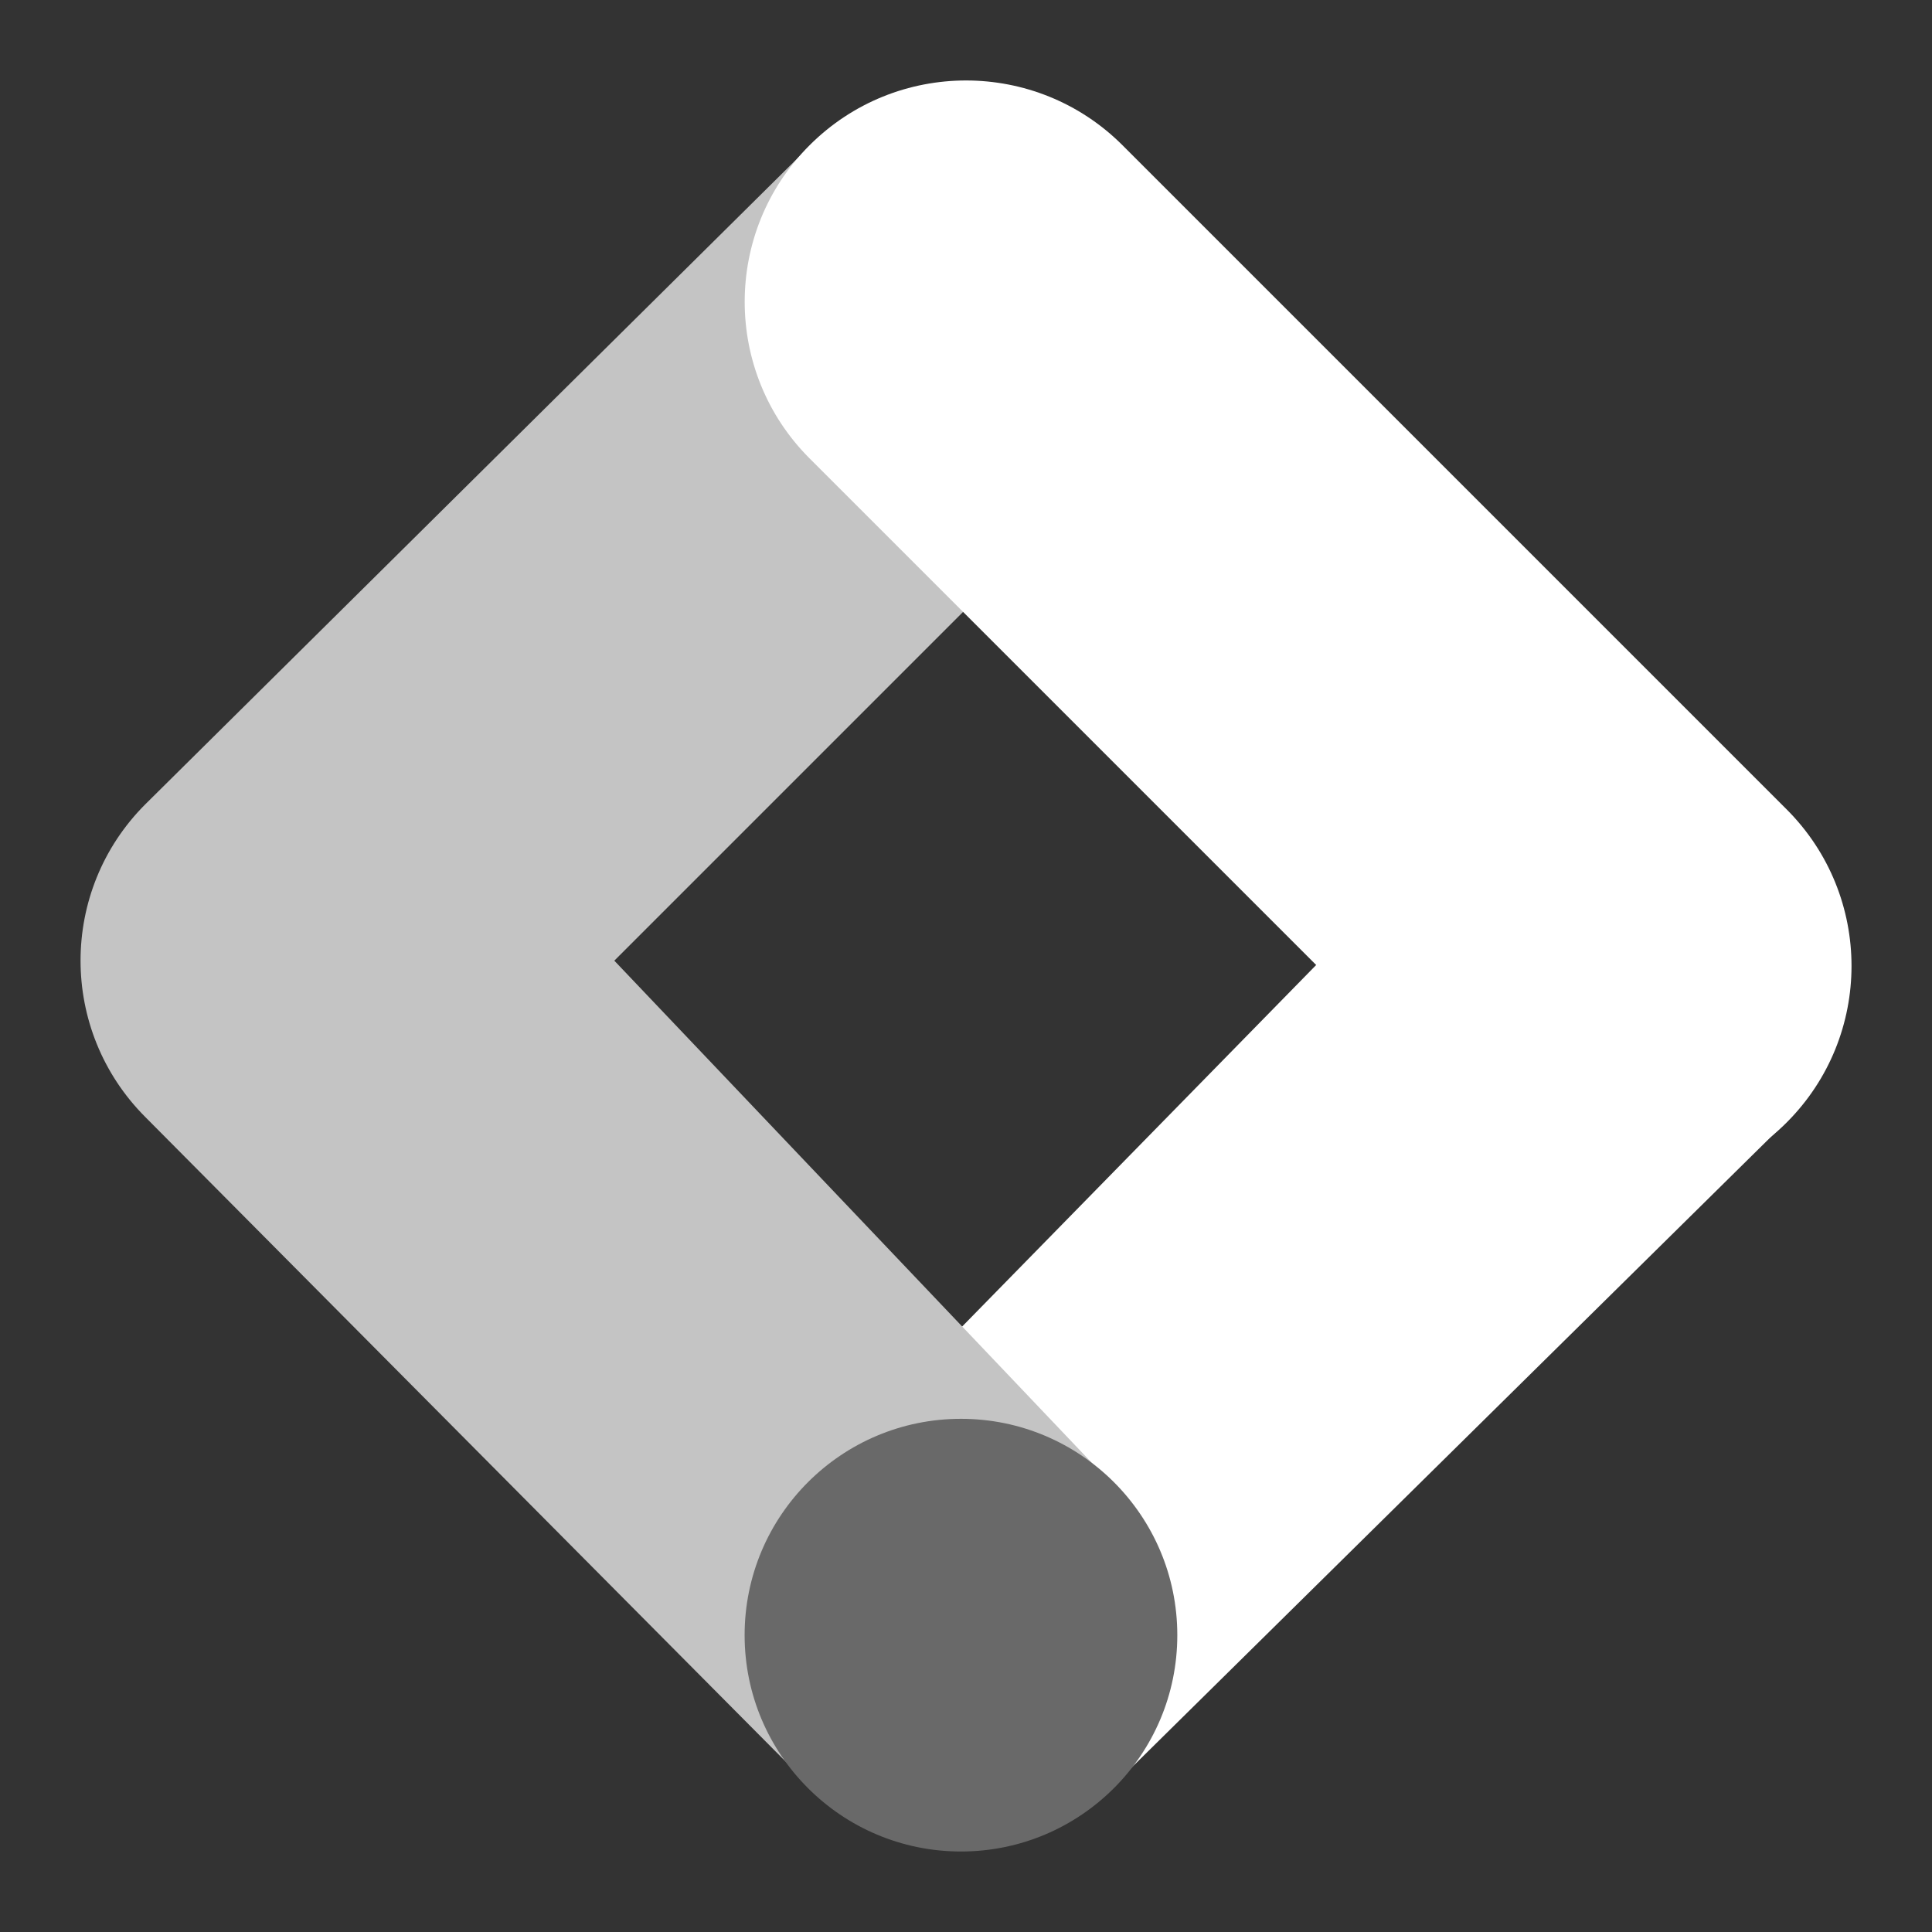 <svg width="404" height="404" viewBox="0 0 404 404" fill="none" xmlns="http://www.w3.org/2000/svg">
<rect x="0" y="0" width="404" height="404" fill="#333333" stroke="none"/>
<g clip-path="url(#clip0_1081_145)">
<path d="M234.216 371.994L169.934 309.311L307.988 168.332L374.543 233.561L234.216 371.994Z" fill="white"/>
<path d="M234.488 94.855L170.437 29.457L30.384 168.185C12.33 186.238 12.33 215.507 30.384 233.582L168.333 372.436L233.562 311.415L128.459 200.883L234.488 94.855Z" fill="#C4C4C4"/>
<path d="M373.614 169.259L234.739 30.384C216.665 12.309 187.354 12.309 169.279 30.384C151.204 48.459 151.204 77.77 169.279 95.845L308.154 234.72C326.229 252.795 355.54 252.795 373.614 234.72C391.689 216.645 391.689 187.334 373.614 169.259Z" fill="white"/>
<path d="M200.947 387.167C225.932 387.167 246.186 366.912 246.186 341.927C246.186 316.942 225.932 296.688 200.947 296.688C175.961 296.688 155.707 316.942 155.707 341.927C155.707 366.912 175.961 387.167 200.947 387.167Z" fill="#696969"/>
</g>
<defs>
<clipPath id="clip0_1081_145">
<rect width="404" height="404" fill="white"/>
</clipPath>
</defs>
</svg>
